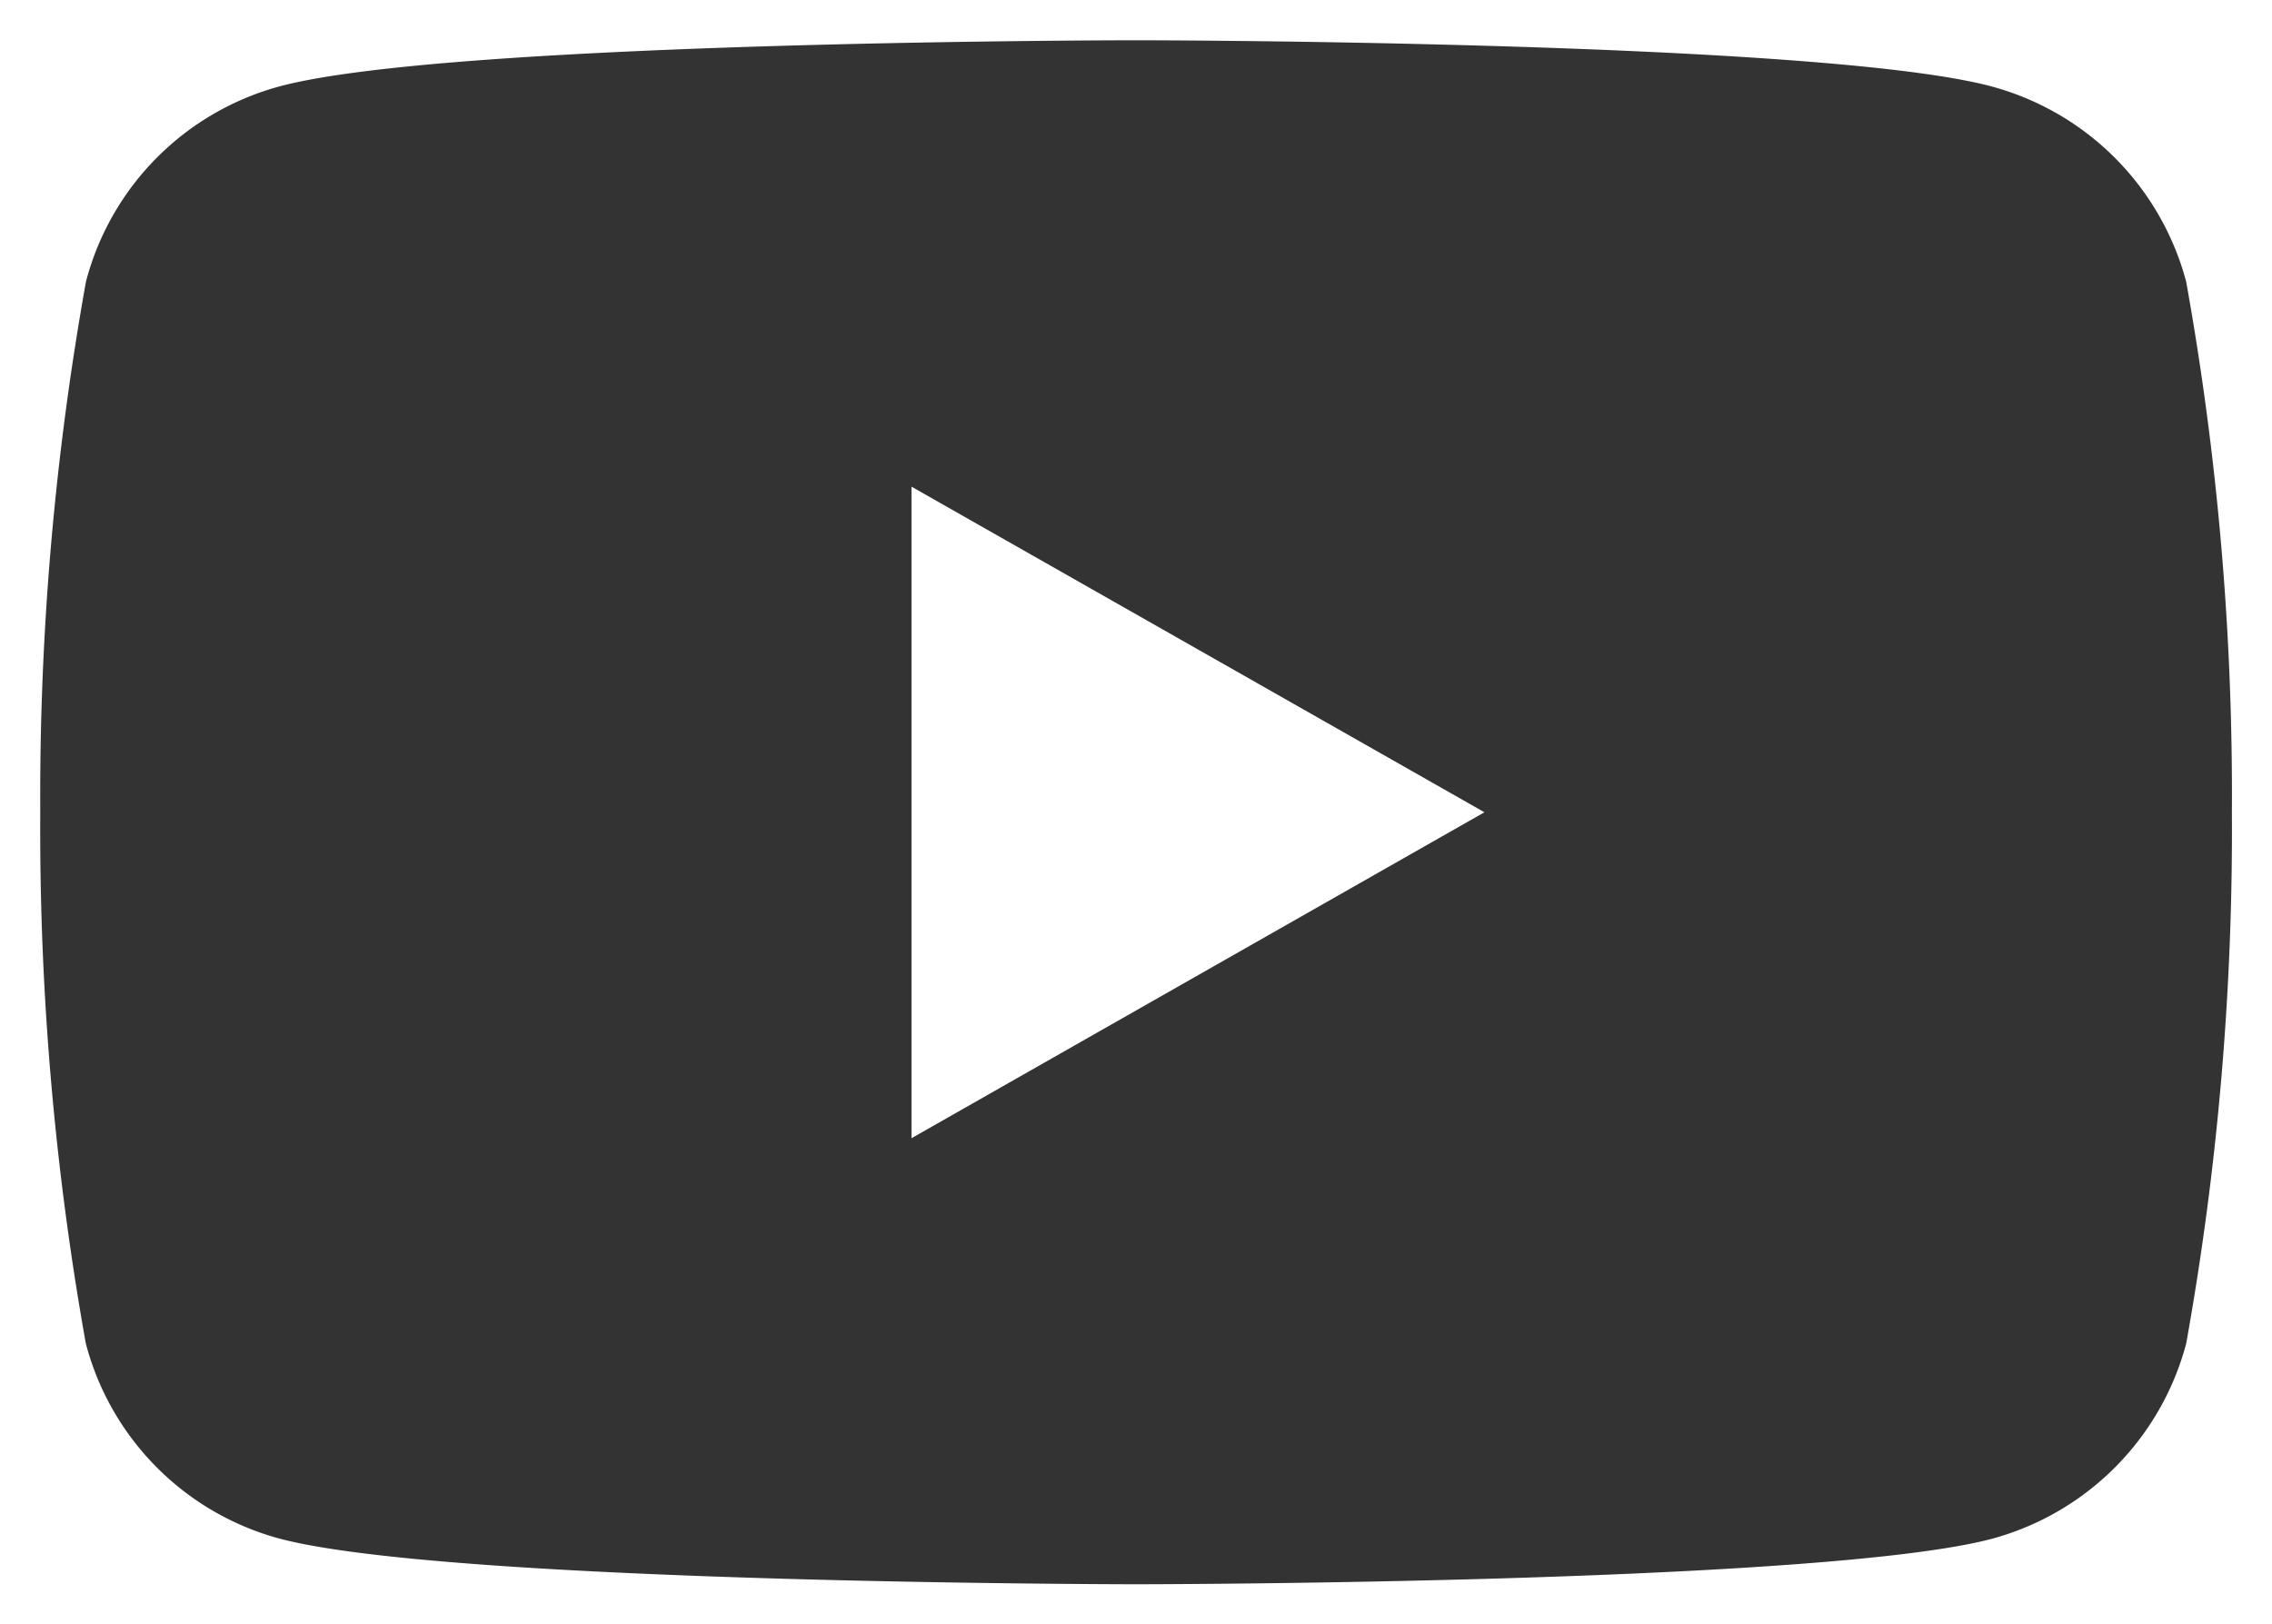 <svg xmlns="http://www.w3.org/2000/svg" width="28.326" height="20.252" viewBox="0 0 28.326 20.252">
  <g id="グループ_30846" data-name="グループ 30846" transform="translate(-153.086 -9673.622)">
    <path id="中マド_5" data-name="中マド 5" d="M13.662,19.25c-.086,0-8.574-.008-10.682-.57A3.419,3.419,0,0,1,.568,16.248,36.365,36.365,0,0,1,0,9.625a36.3,36.3,0,0,1,.57-6.617A3.419,3.419,0,0,1,2.98.576C5.088.006,13.576,0,13.662,0s8.572.008,10.674.578a3.436,3.436,0,0,1,2.418,2.432,36.117,36.117,0,0,1,.57,6.617,36.181,36.181,0,0,1-.57,6.623,3.436,3.436,0,0,1-2.418,2.432C22.234,19.242,13.748,19.25,13.662,19.25Zm-2.8-13.684h0v8.123l7.143-4.064L10.863,5.566Z" transform="translate(153.588 9674.124)" fill="#333"/>
    <path id="中マド_5_-_アウトライン" data-name="中マド 5 - アウトライン" d="M13.662,19.75c-.352,0-8.636-.007-10.811-.587A3.921,3.921,0,0,1,.085,16.375,36.743,36.743,0,0,1-.5,9.625,36.688,36.688,0,0,1,.085,2.879,3.919,3.919,0,0,1,2.851.093C5.025-.5,13.31-.5,13.662-.5s8.635.007,10.8.6a3.936,3.936,0,0,1,2.77,2.785,36.643,36.643,0,0,1,.587,6.746,36.694,36.694,0,0,1-.587,6.752,3.936,3.936,0,0,1-2.772,2.785C22.3,19.743,14.014,19.75,13.662,19.75ZM13.662.5C11.3.5,4.811.6,3.111,1.059A2.918,2.918,0,0,0,1.052,3.135,35.785,35.785,0,0,0,.5,9.625a35.858,35.858,0,0,0,.553,6.494A2.919,2.919,0,0,0,3.11,18.2c1.7.454,8.193.553,10.552.553s8.849-.1,10.545-.553a2.934,2.934,0,0,0,2.064-2.078,35.754,35.754,0,0,0,.553-6.494,35.692,35.692,0,0,0-.553-6.488,2.934,2.934,0,0,0-2.064-2.078C22.51.6,16.02.5,13.662.5Zm-3.3,14.051V4.707l8.654,4.917Zm1-8.124v6.4l5.631-3.2Z" transform="translate(153.588 9674.124)" fill="rgba(0,0,0,0)"/>
  </g>
</svg>
